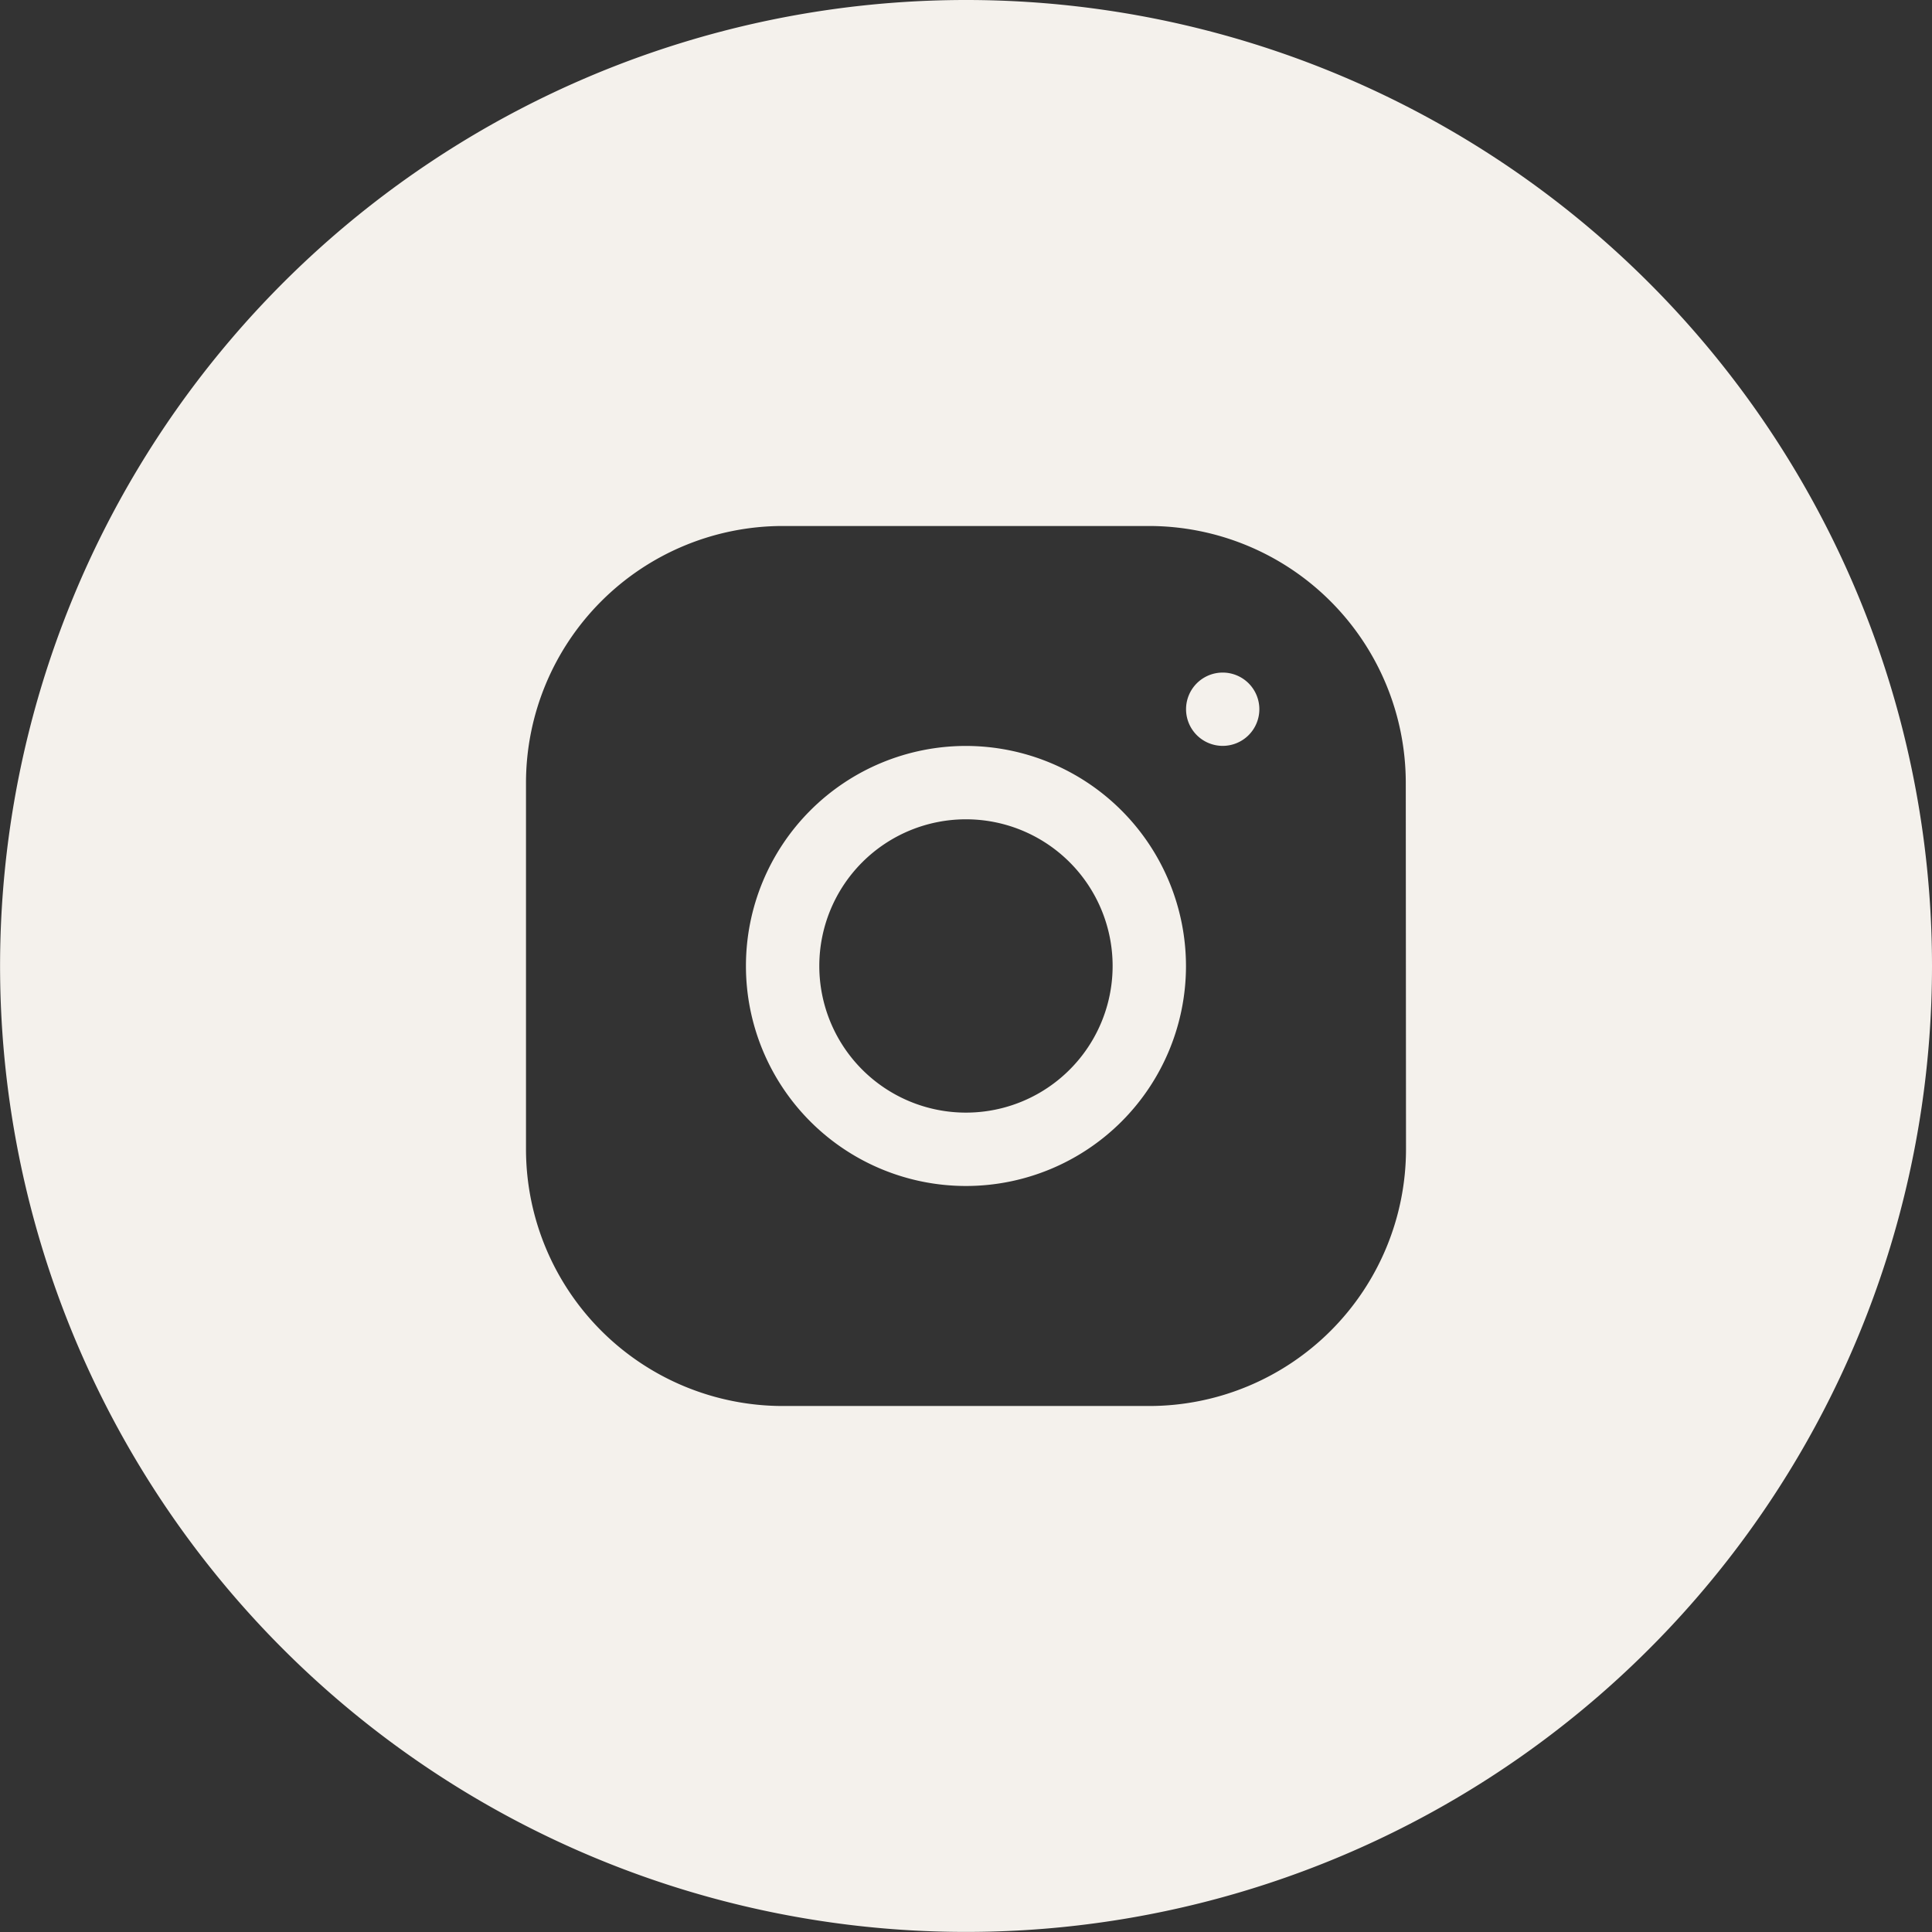 <svg id="Group_41" data-name="Group 41" xmlns="http://www.w3.org/2000/svg" xmlns:xlink="http://www.w3.org/1999/xlink" width="25.623" height="25.623" viewBox="0 0 25.623 25.623">
  <rect x="0" y="0" width="25.623" height="25.623" fill="#333333" stroke="none"/>
  <defs>
    <clipPath id="clip-path">
      <rect id="Rectangle_90" data-name="Rectangle 90" width="25.623" height="25.623" fill="#f4f1ec"/>
    </clipPath>
  </defs>
  <g id="Group_40" data-name="Group 40" transform="translate(0 0)" clip-path="url(#clip-path)">
    <path id="Path_130" data-name="Path 130" d="M19.87,16.952a2.918,2.918,0,1,0,2.918,2.918,2.921,2.921,0,0,0-2.918-2.918m0,4.863a1.945,1.945,0,1,1,1.945-1.945,1.945,1.945,0,0,1-1.945,1.945" transform="translate(-7.059 -7.059)" fill="#f4f1ec"/>
    <path id="Path_131" data-name="Path 131" d="M27.438,15.285a.486.486,0,1,0,.486.486.486.486,0,0,0-.486-.486" transform="translate(-11.222 -6.365)" fill="#f4f1ec"/>
    <path id="Path_132" data-name="Path 132" d="M12.811,0A12.811,12.811,0,1,0,25.623,12.811,12.811,12.811,0,0,0,12.811,0m5.836,15.242a3.408,3.408,0,0,1-3.4,3.405H10.381a3.408,3.408,0,0,1-3.405-3.4V10.381a3.408,3.408,0,0,1,3.4-3.405h4.863a3.408,3.408,0,0,1,3.405,3.4Z" transform="translate(0 0)" fill="#f4f1ec"/>
  </g>
</svg>
